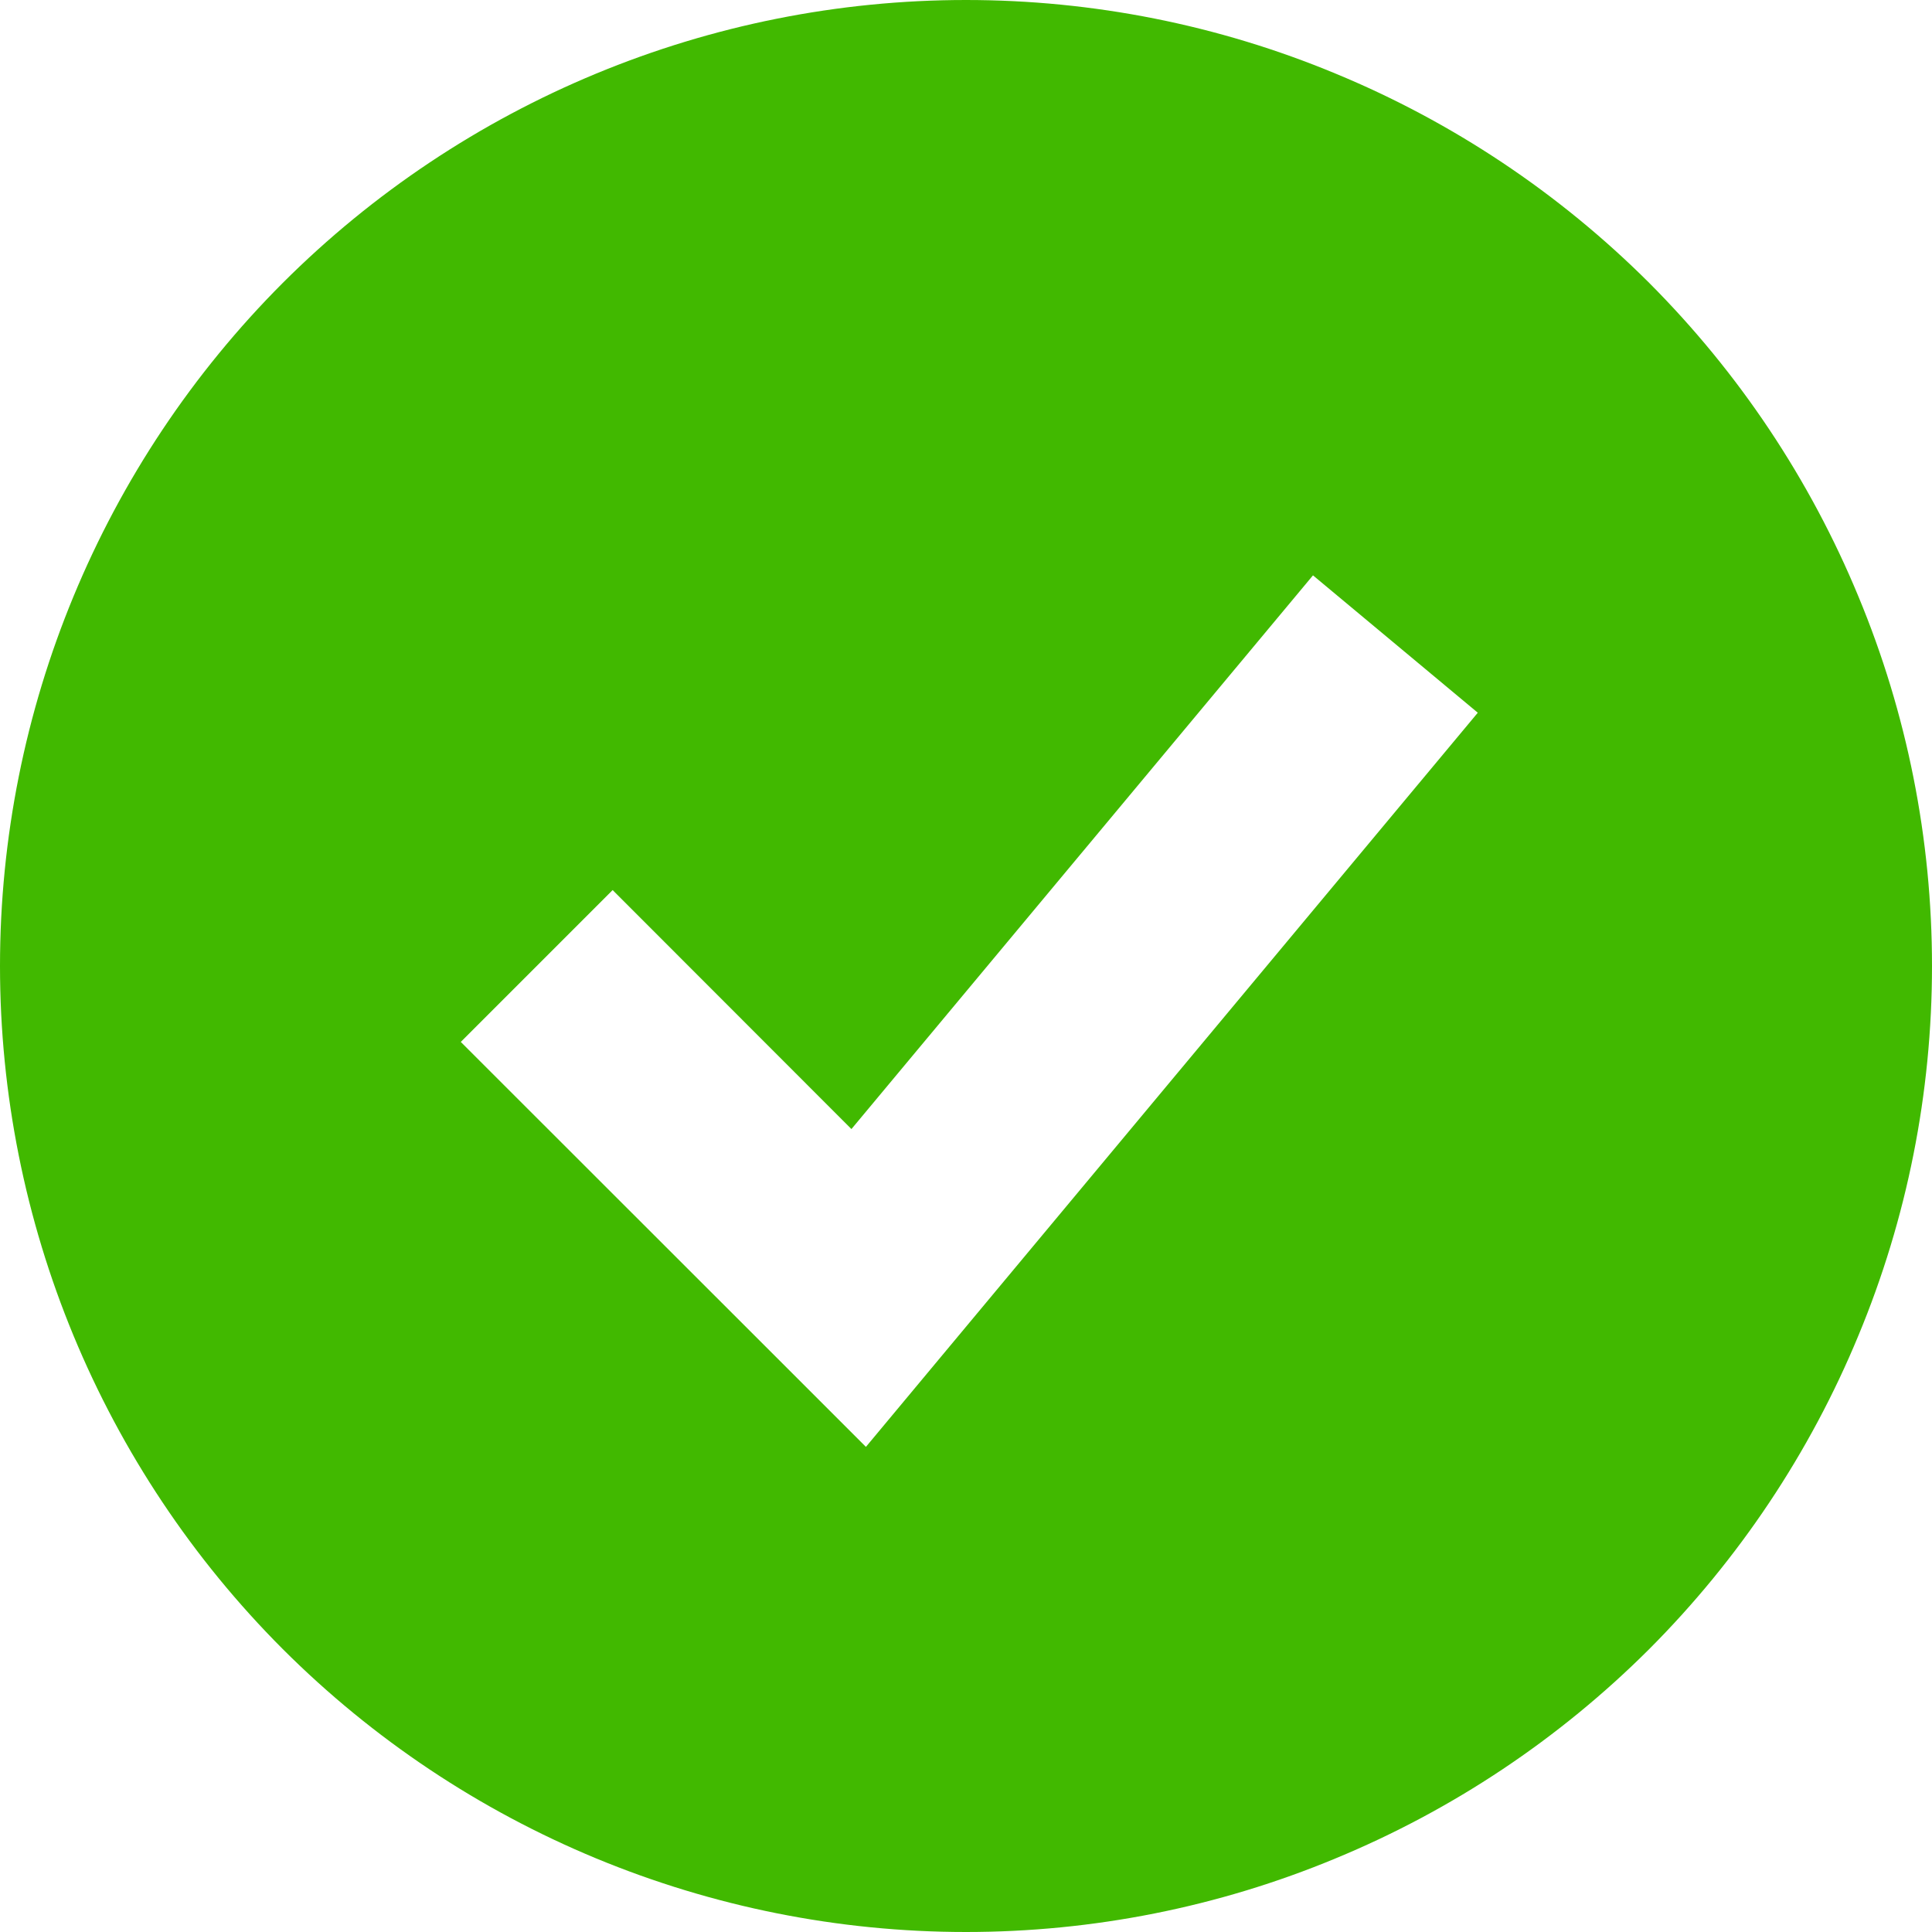 <svg width="10" height="10" viewBox="0 0 10 10" fill="none" xmlns="http://www.w3.org/2000/svg">
<path fill-rule="evenodd" clip-rule="evenodd" d="M5 10C5.657 10 6.307 9.871 6.913 9.619C7.52 9.368 8.071 9 8.536 8.536C9 8.071 9.368 7.52 9.619 6.913C9.871 6.307 10 5.657 10 5C10 4.343 9.871 3.693 9.619 3.087C9.368 2.48 9 1.929 8.536 1.464C8.071 1 7.52 0.632 6.913 0.381C6.307 0.129 5.657 -9.78424e-09 5 0C3.674 1.97602e-08 2.402 0.527 1.464 1.464C0.527 2.402 0 3.674 0 5C0 6.326 0.527 7.598 1.464 8.536C2.402 9.473 3.674 10 5 10ZM4.871 7.022L7.649 3.689L6.796 2.978L4.407 5.844L3.171 4.607L2.385 5.393L4.052 7.059L4.482 7.489L4.871 7.022Z" fill="#41B900"/>
</svg>

